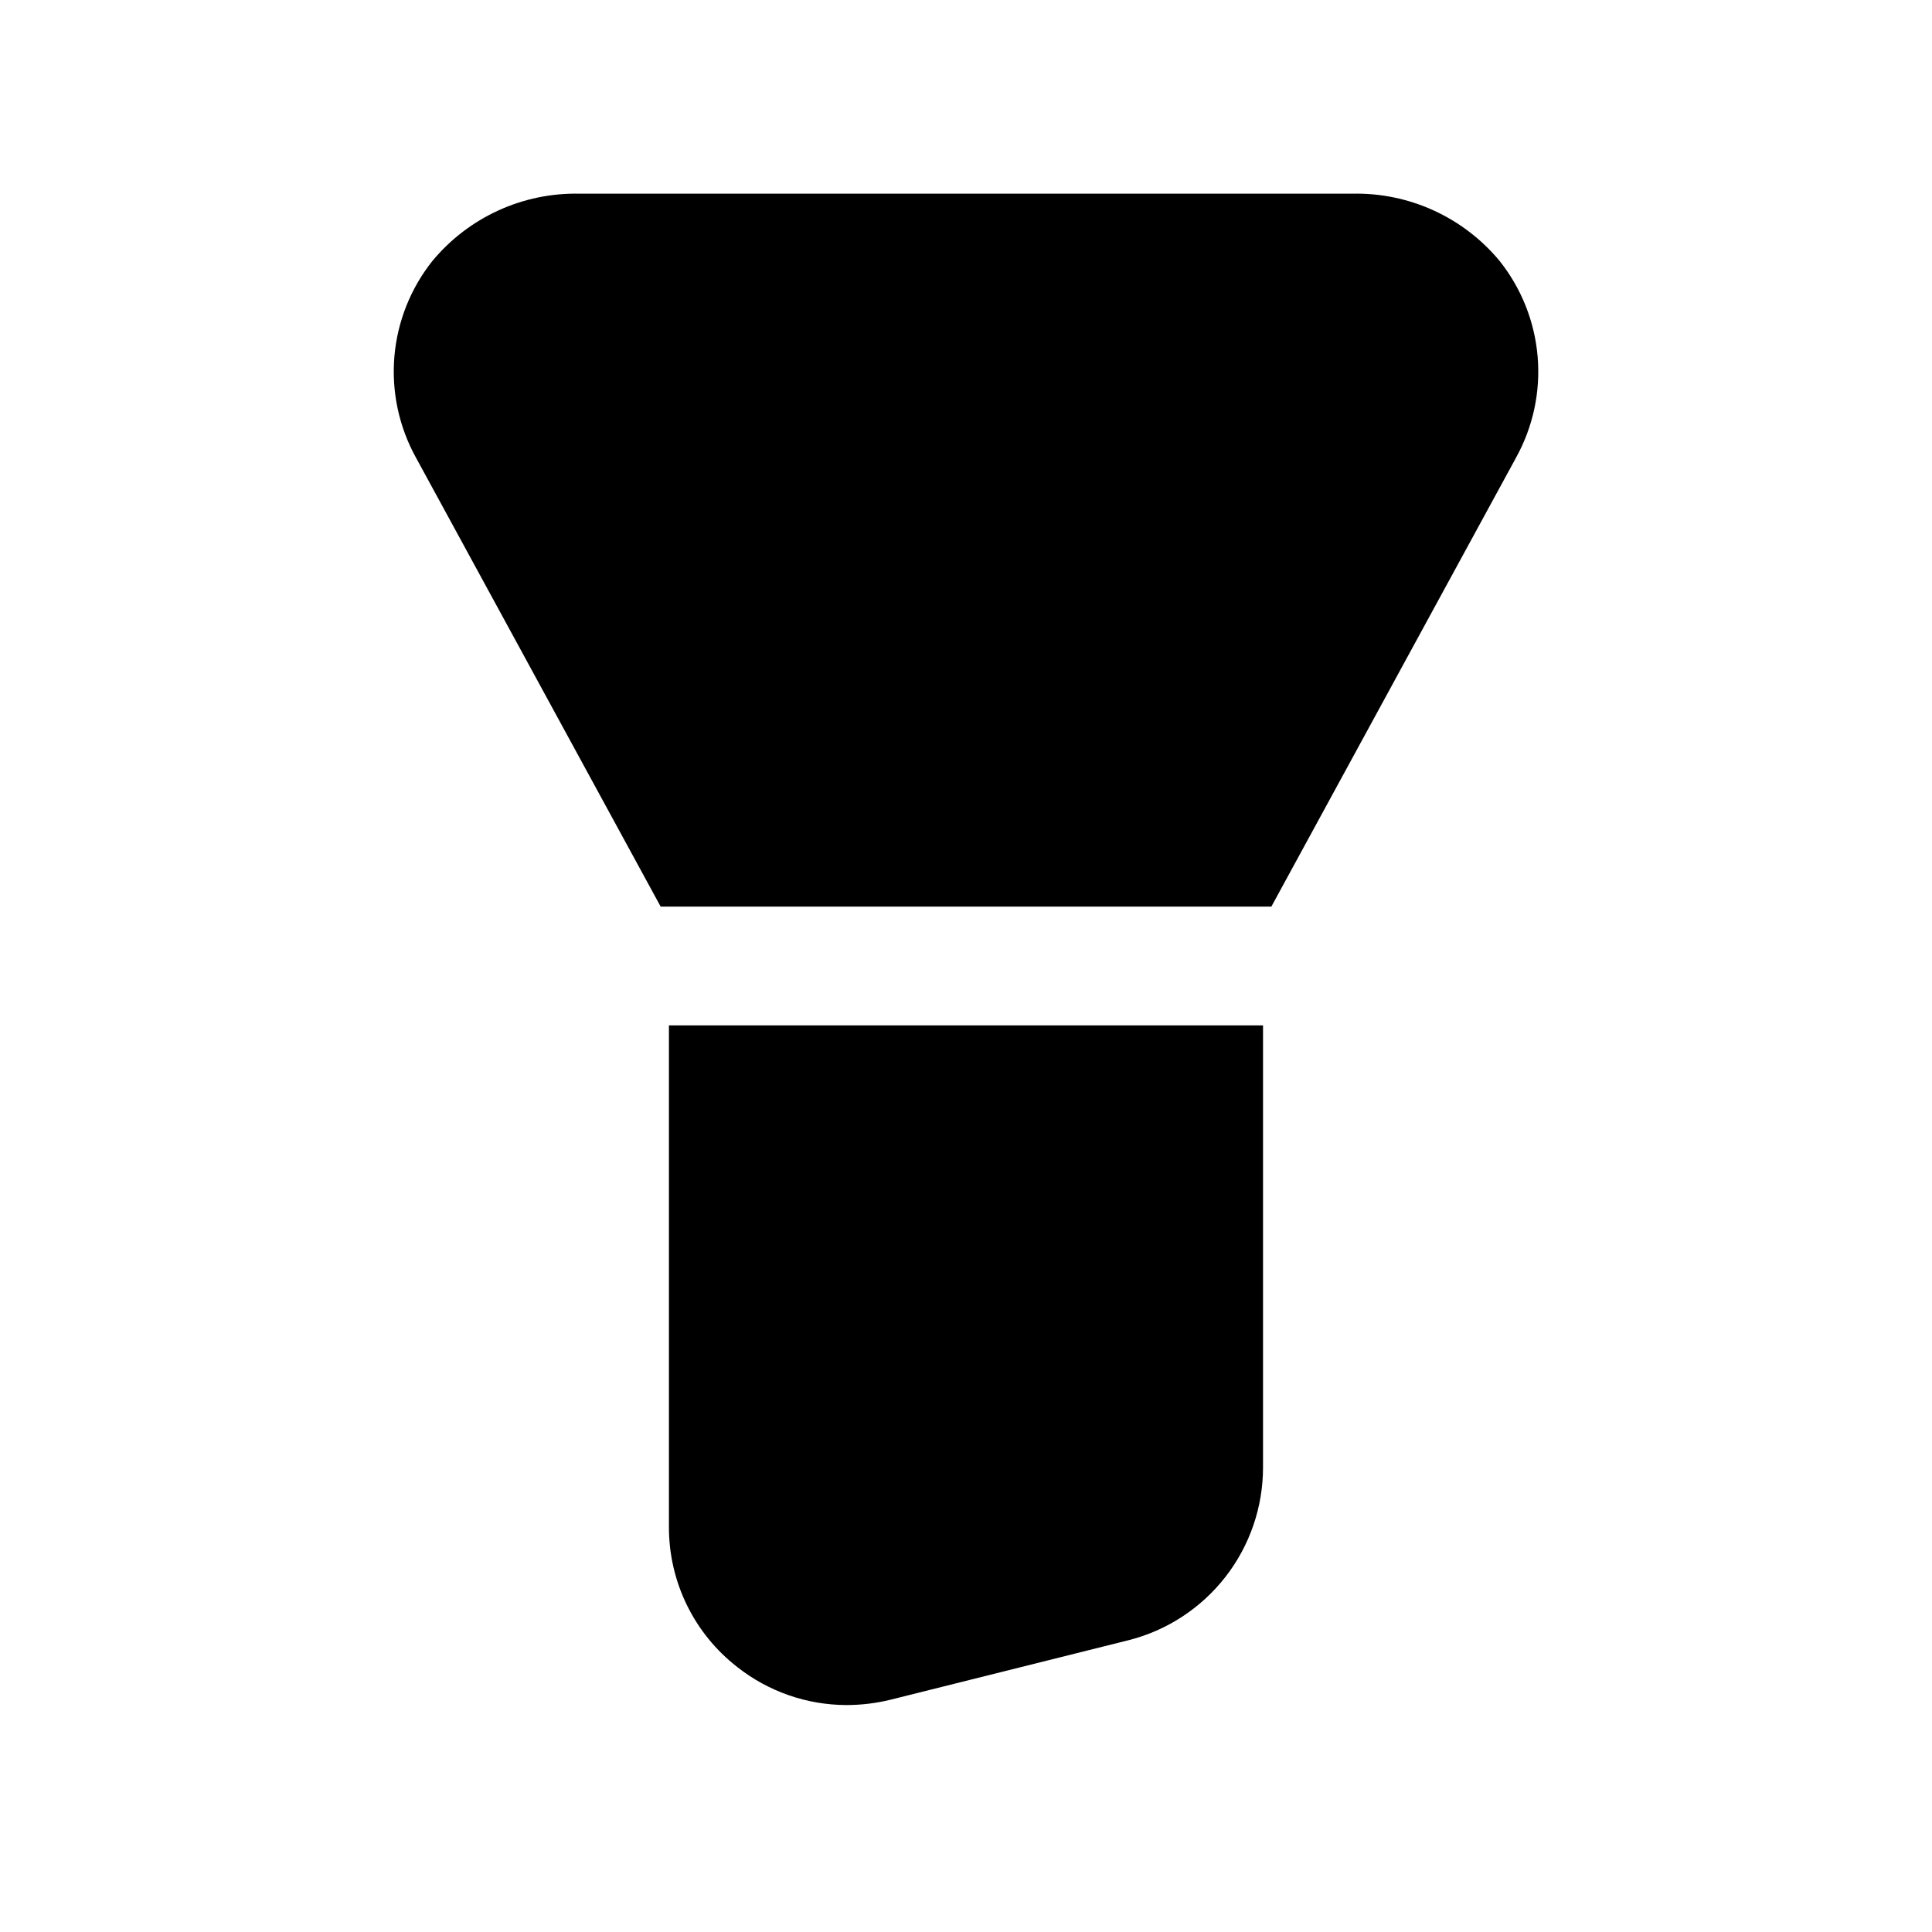 <?xml version="1.0" encoding="UTF-8"?>
<!-- Uploaded to: ICON Repo, www.iconrepo.com, Generator: ICON Repo Mixer Tools -->
<svg fill="#000000" width="800px" height="800px" version="1.1" viewBox="144 144 512 512" xmlns="http://www.w3.org/2000/svg">
 <g>
  <path d="m339.38 585.78c8.258 6.508 18.457 10.055 28.969 10.078 3.926-0.008 7.84-0.48 11.652-1.418l62.977-15.742c10.211-2.562 19.273-8.465 25.746-16.762 6.477-8.301 9.992-18.527 9.992-29.055v-117.14h-157.44v132.88c-0.051 14.523 6.637 28.25 18.105 37.156z"/>
  <path d="m258.62 213.12c-5.805 7.277-9.32 16.113-10.105 25.387-0.781 9.277 1.199 18.574 5.695 26.727l64.867 119.02h161.85l64.867-119.02c4.496-8.152 6.481-17.449 5.695-26.727-0.785-9.273-4.301-18.109-10.105-25.387-9.617-11.578-23.996-18.133-39.043-17.793h-204.67c-15.051-0.34-29.43 6.215-39.047 17.793z"/>
 </g>
</svg>